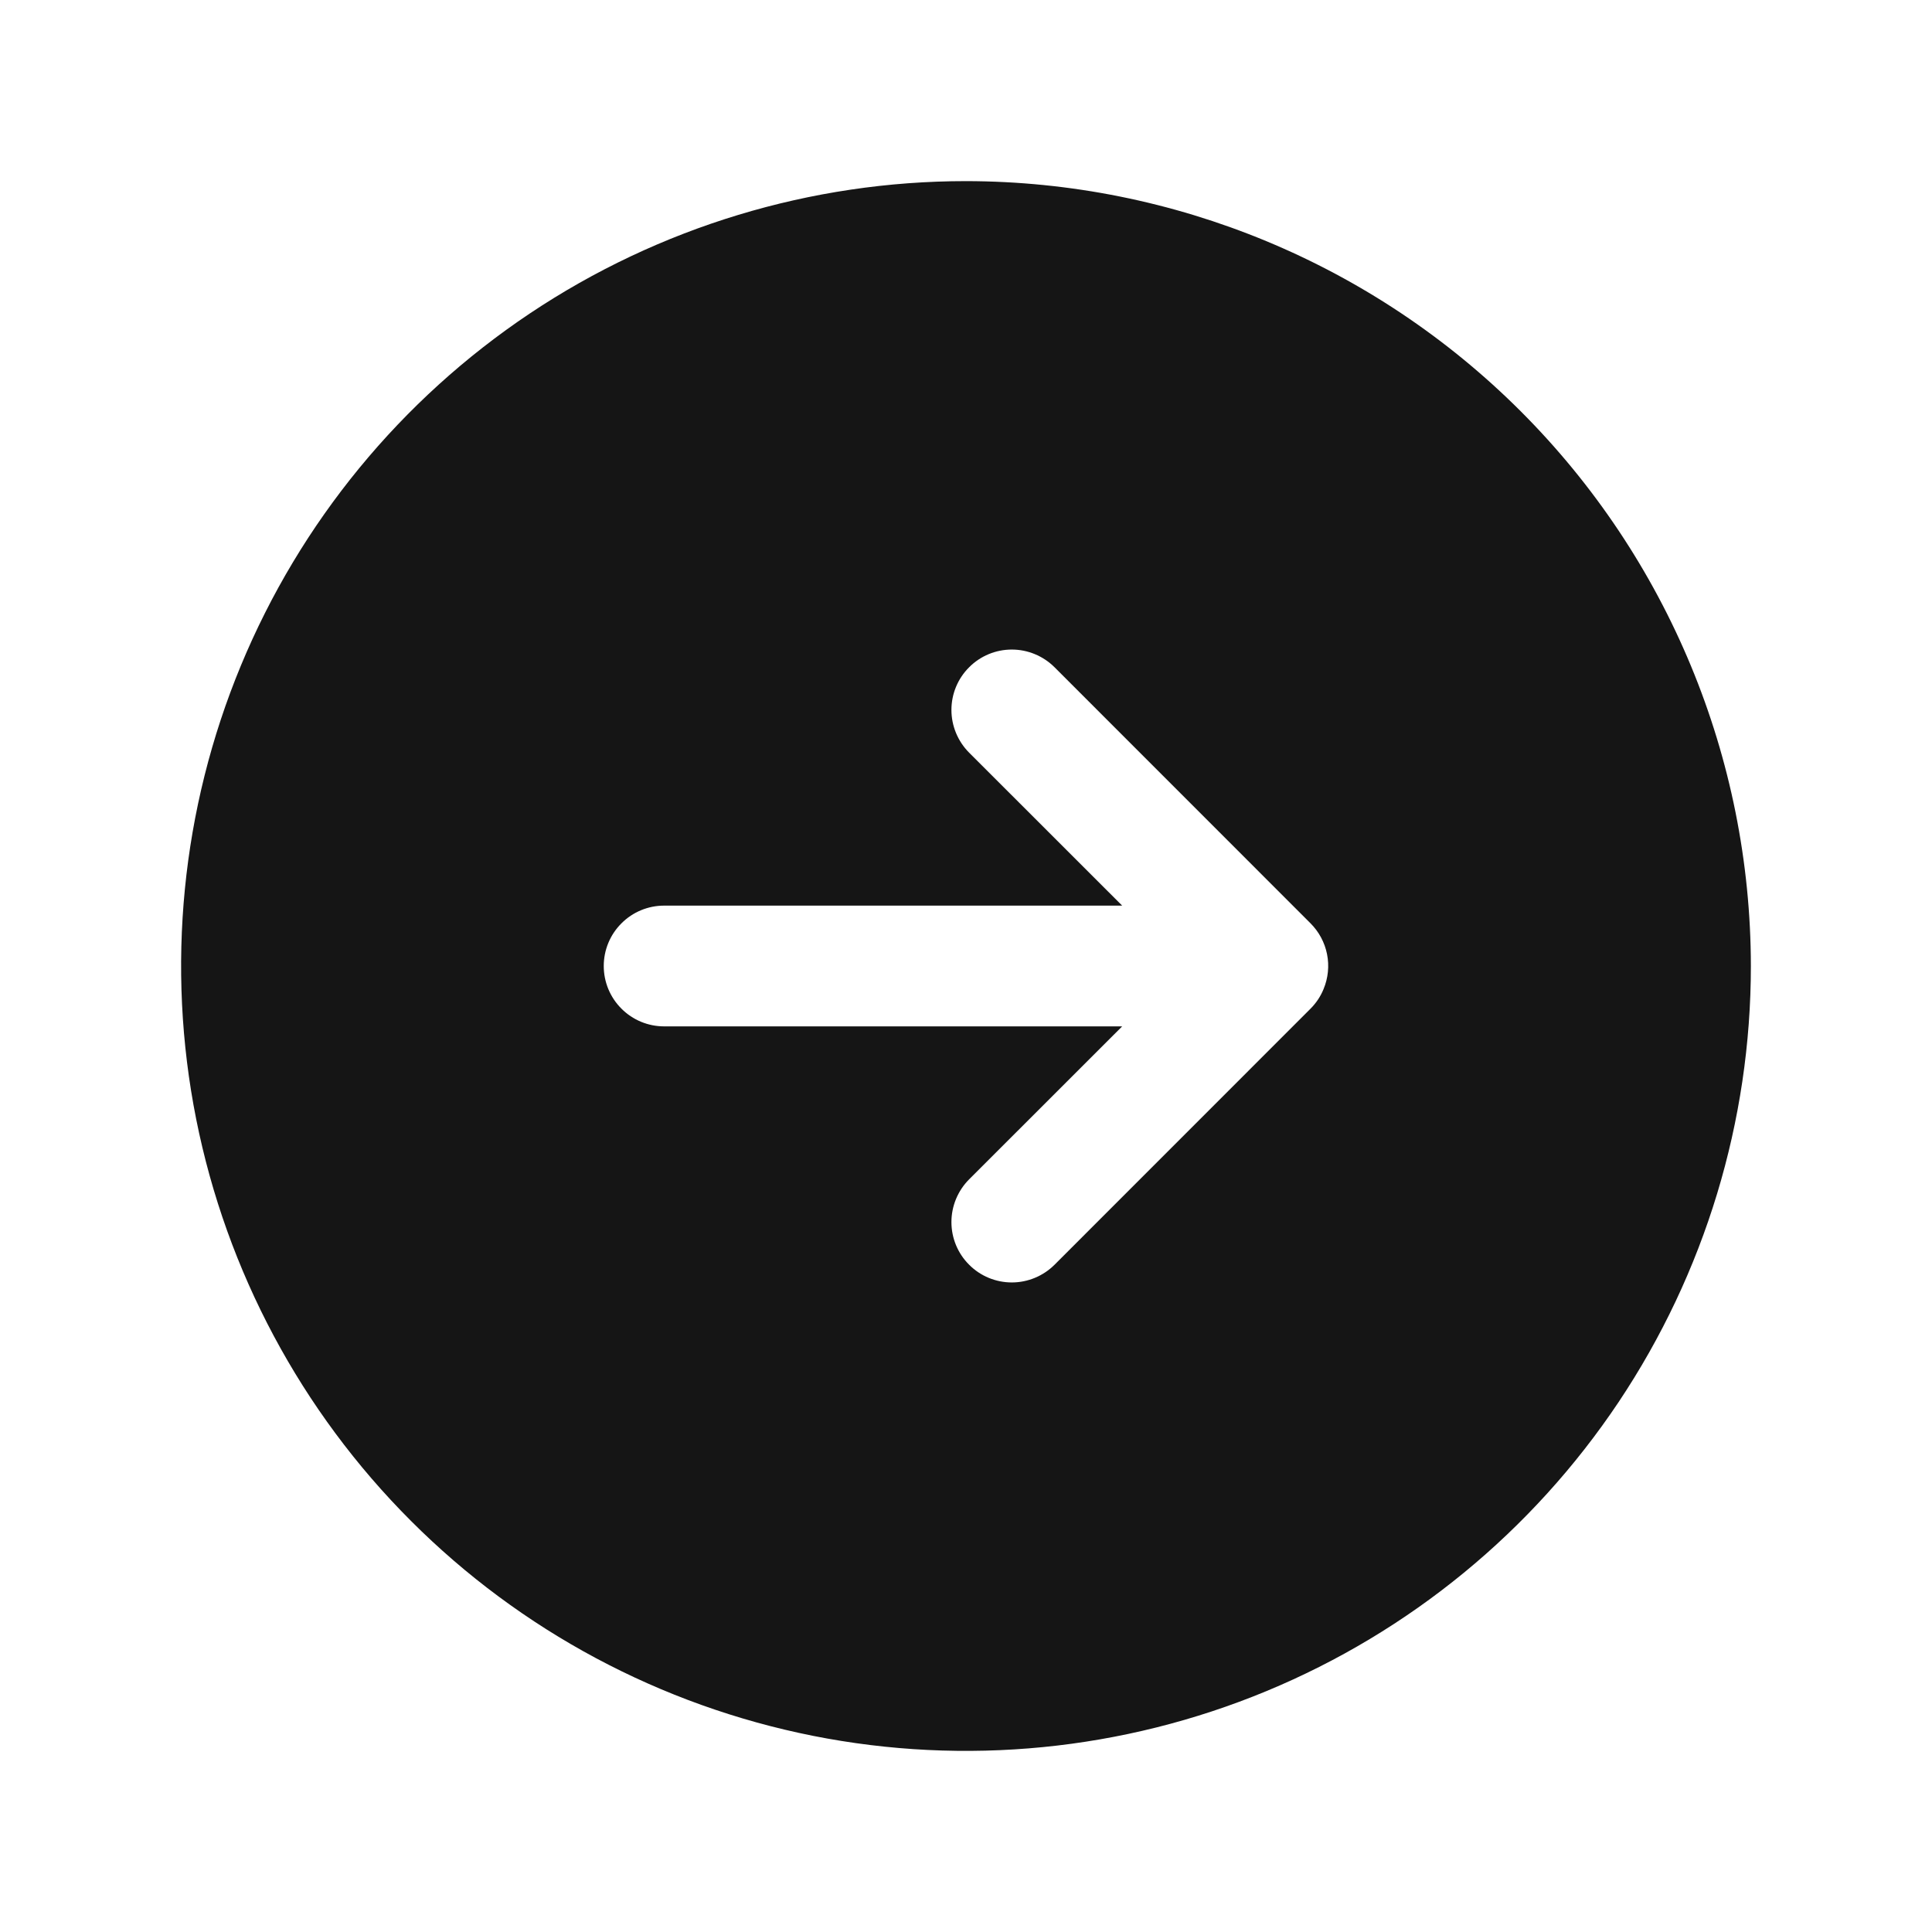 <?xml version="1.0" encoding="UTF-8"?> <svg xmlns="http://www.w3.org/2000/svg" width="24" height="24" viewBox="0 0 24 24" fill="none"><g id="ArrowCircleRight/Fill"><path id="Vector" d="M12 2.25C10.072 2.25 8.187 2.822 6.583 3.893C4.98 4.965 3.73 6.487 2.992 8.269C2.254 10.05 2.061 12.011 2.437 13.902C2.814 15.793 3.742 17.531 5.106 18.894C6.469 20.258 8.207 21.186 10.098 21.563C11.989 21.939 13.95 21.746 15.731 21.008C17.513 20.27 19.035 19.02 20.107 17.417C21.178 15.813 21.75 13.928 21.75 12C21.747 9.415 20.719 6.937 18.891 5.109C17.063 3.281 14.585 2.253 12 2.25ZM16.442 12.286C16.405 12.378 16.349 12.461 16.279 12.531L13.099 15.712C12.958 15.852 12.767 15.931 12.569 15.931C12.37 15.931 12.179 15.852 12.039 15.711C11.898 15.571 11.819 15.38 11.819 15.181C11.819 14.983 11.898 14.792 12.038 14.651L13.94 12.75H8.25C8.051 12.75 7.86 12.671 7.72 12.53C7.579 12.39 7.5 12.199 7.5 12C7.5 11.801 7.579 11.61 7.72 11.47C7.86 11.329 8.051 11.25 8.25 11.25H13.94L12.038 9.349C11.898 9.208 11.819 9.017 11.819 8.819C11.819 8.62 11.898 8.429 12.039 8.289C12.179 8.148 12.37 8.069 12.569 8.069C12.767 8.069 12.958 8.148 13.099 8.288L16.279 11.469C16.384 11.574 16.456 11.707 16.485 11.853C16.514 11.998 16.499 12.149 16.442 12.286V12.286Z" fill="#151515"></path></g></svg> 